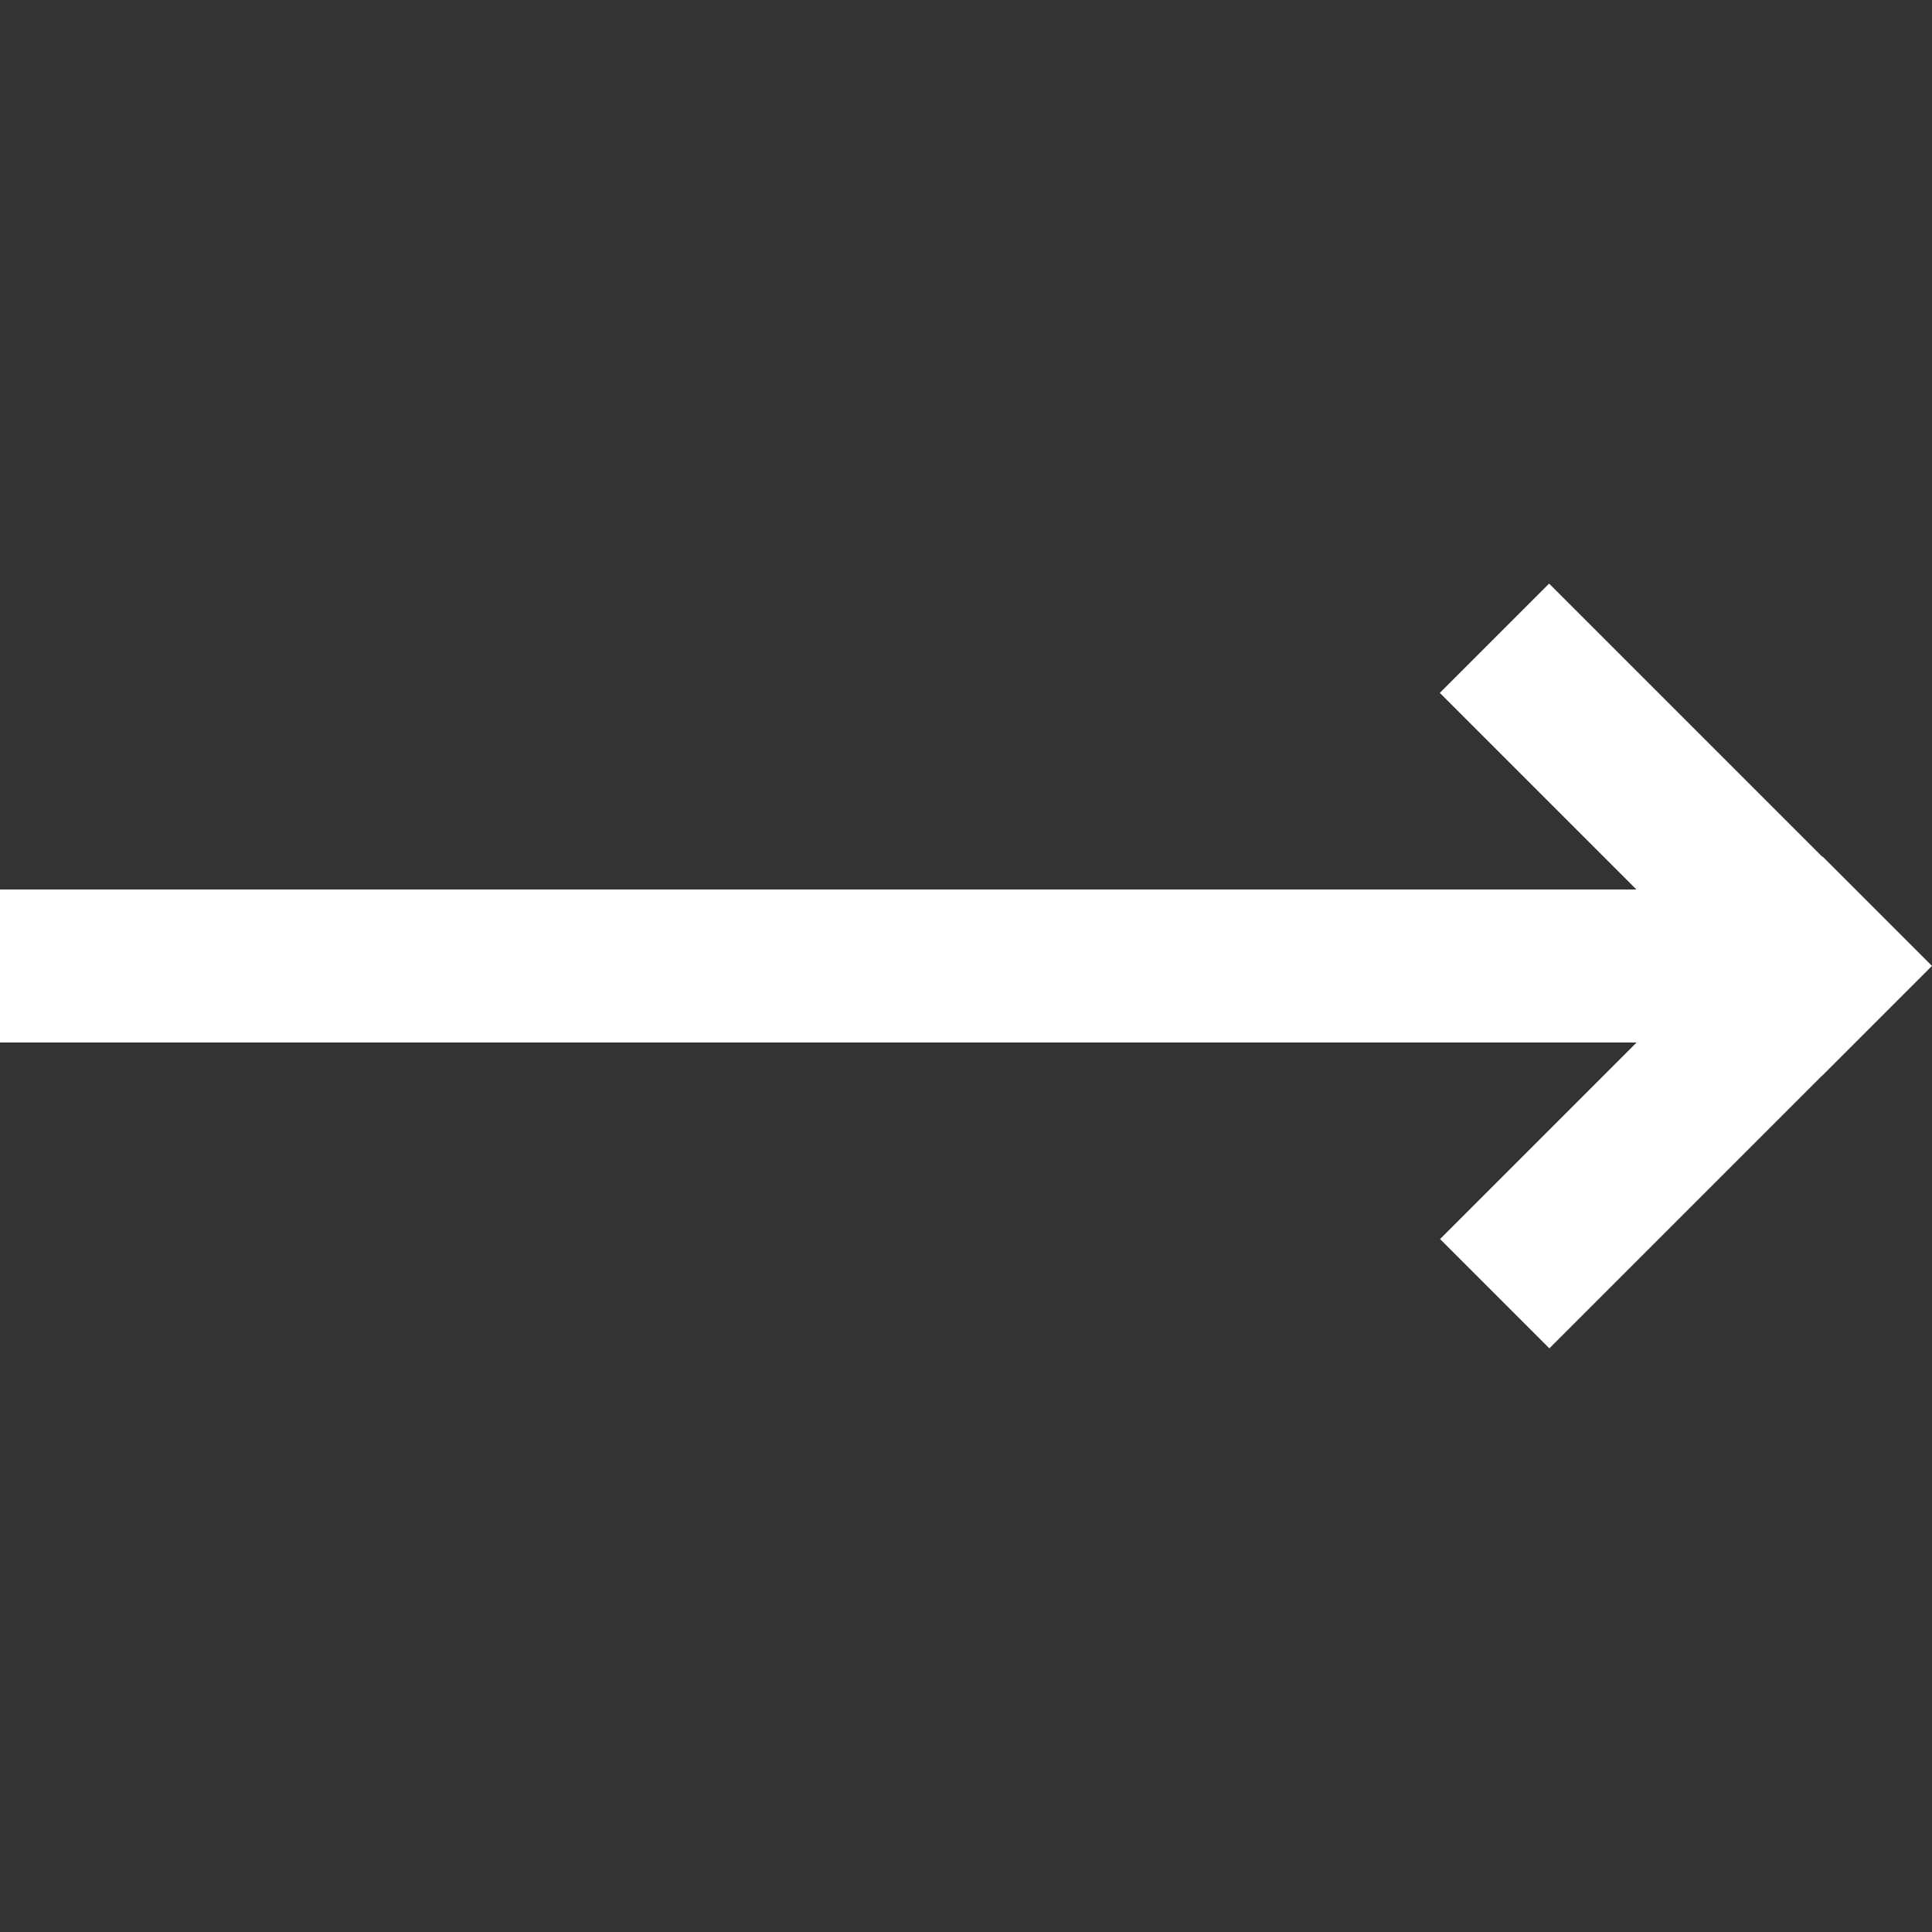 <svg xmlns="http://www.w3.org/2000/svg" viewBox="0 0 50 50">
	<rect x="0" y="0" width="50" height="50" fill="#333333" stroke="none"/>
	<defs>
		<style>.cls-1{fill:#fff;}</style>
	</defs>
	<title>arrow-right</title>
	<rect class="cls-1" y="23.02" width="48" height="3.96"/>
	<rect class="cls-1" x="41.64" y="21.54" width="4" height="14" transform="translate(54.31 79.57) rotate(-135)"/>
	<rect class="cls-1" x="36.64" y="19.46" width="14" height="4" transform="translate(59.31 67.5) rotate(-135)"/>
</svg>